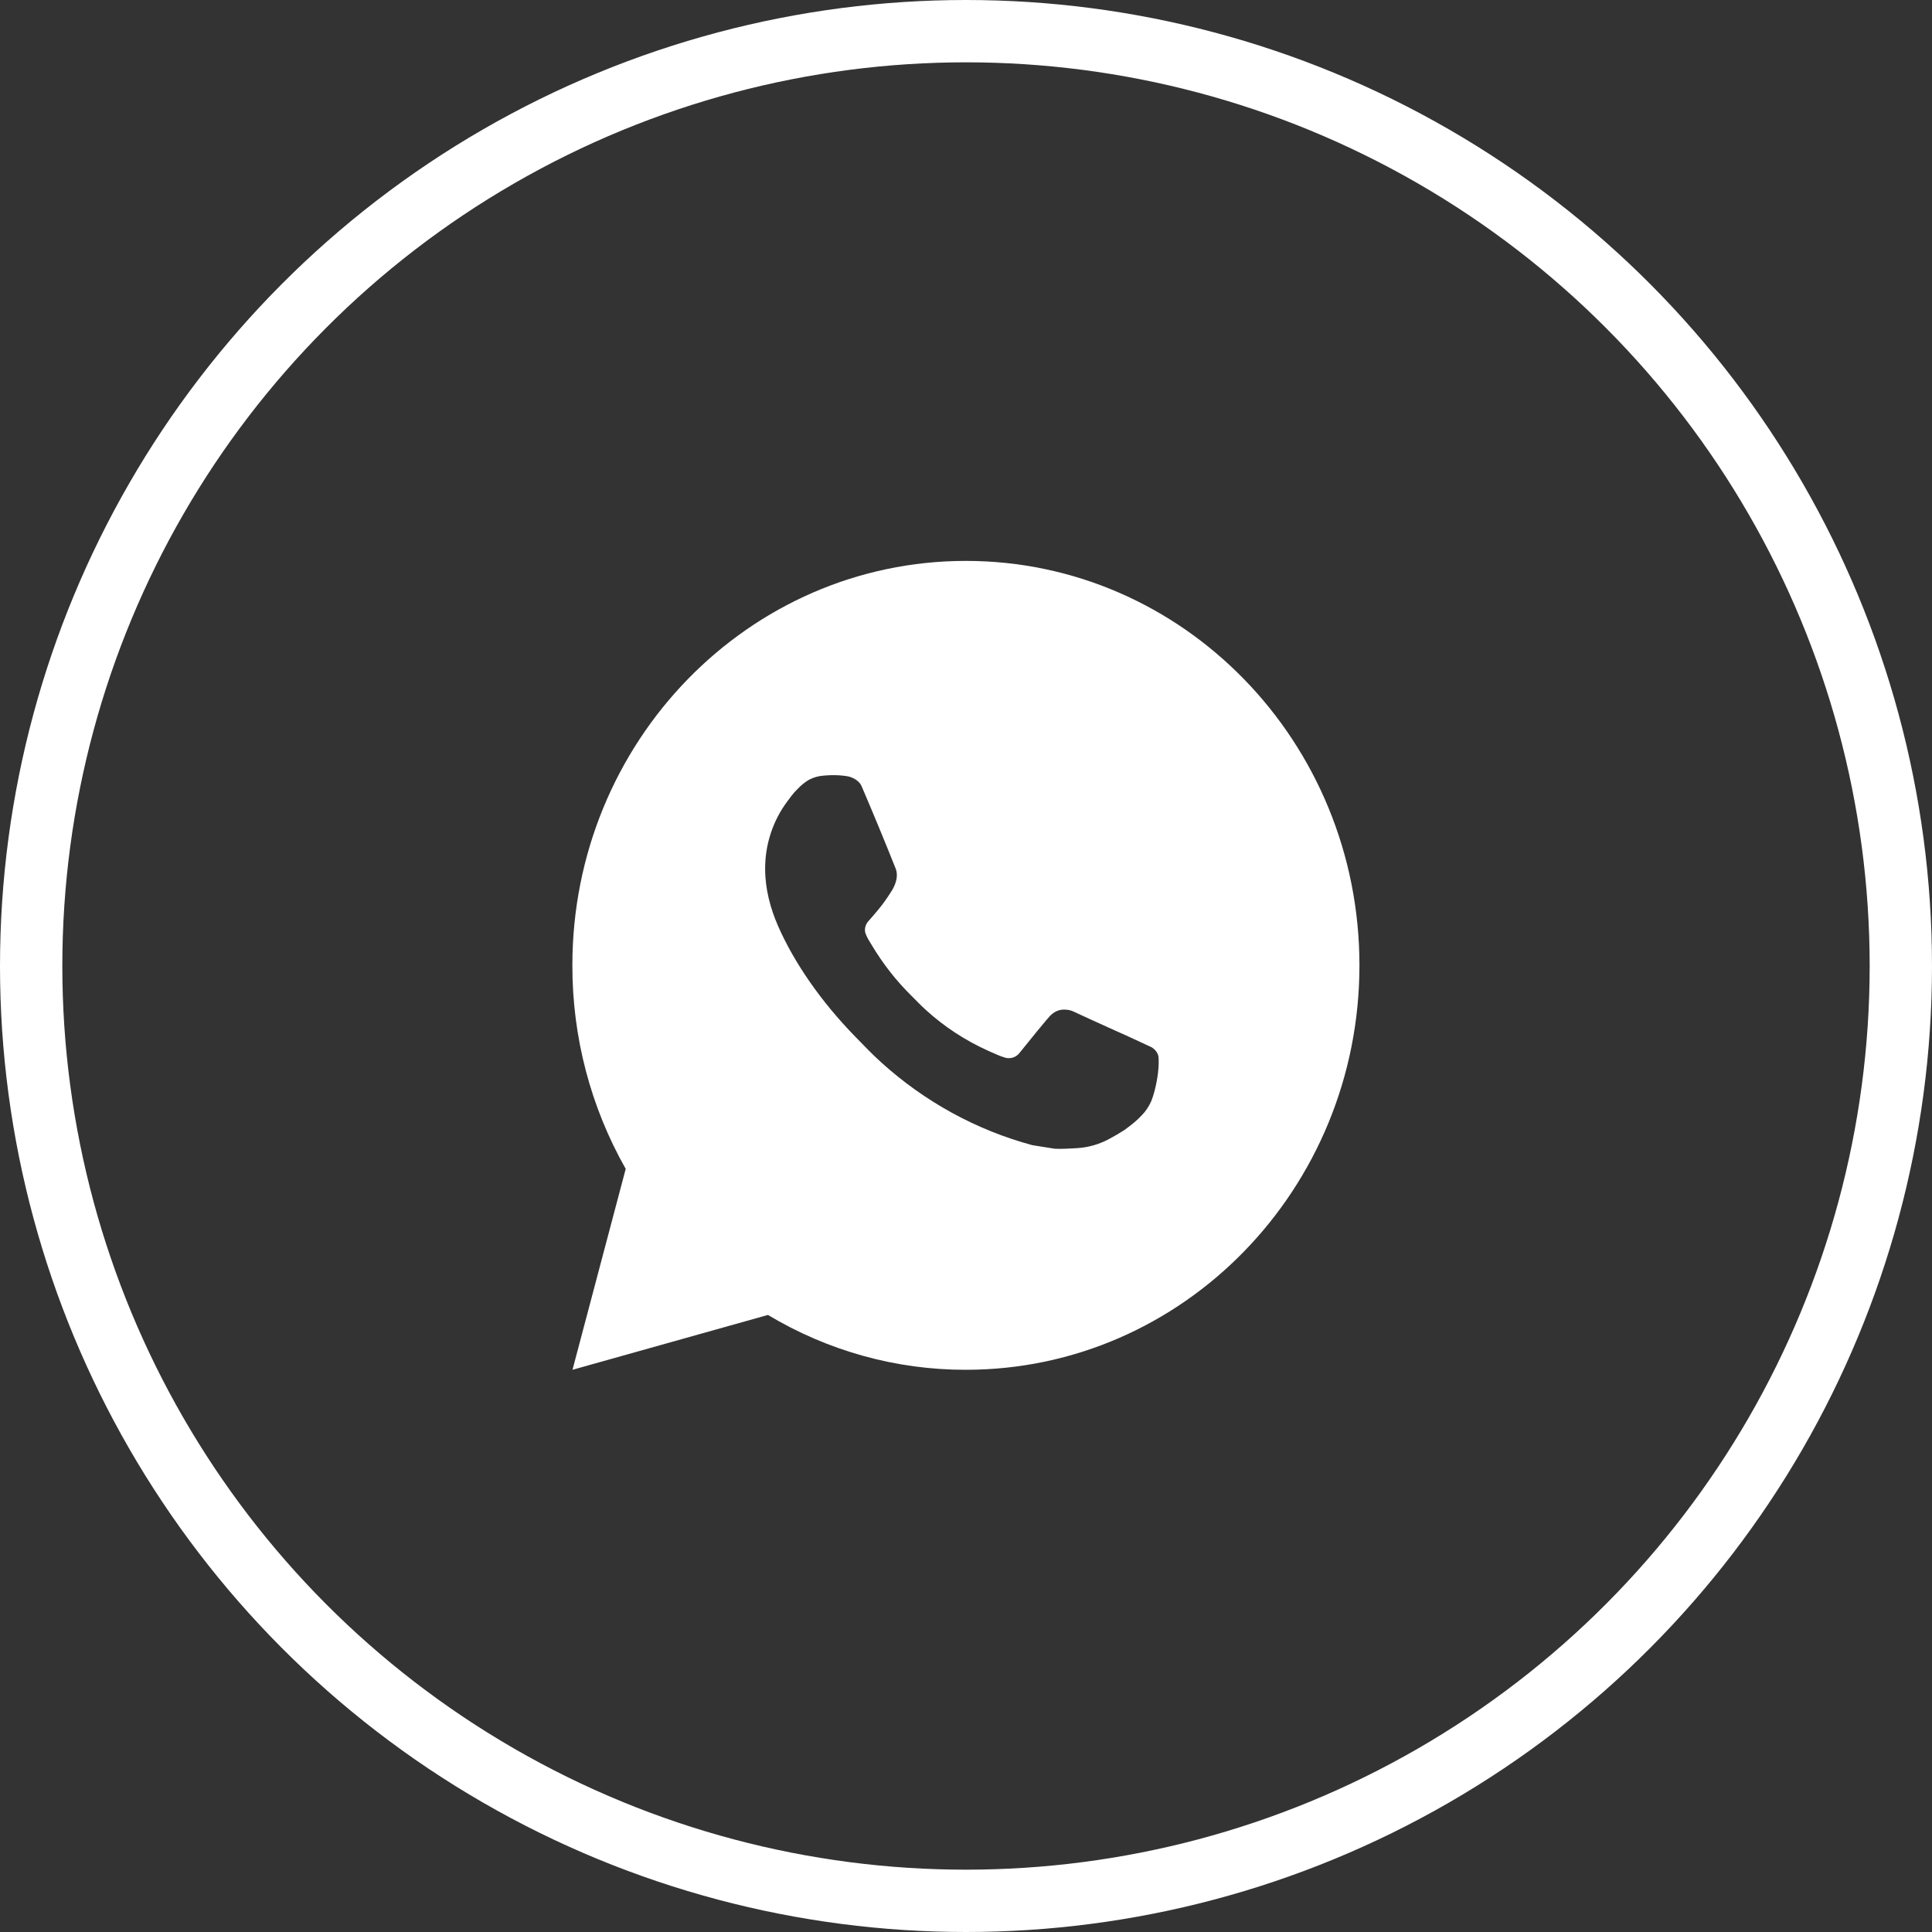 <?xml version="1.0" encoding="UTF-8"?> <svg xmlns="http://www.w3.org/2000/svg" width="31" height="31" viewBox="0 0 31 31" fill="none"><rect x="0" y="0" width="31" height="31" fill="#333333" stroke="none"/><circle cx="15.5" cy="15.5" r="15" stroke="white"></circle><path d="M15.498 9C18.986 9 21.813 11.905 21.813 15.489C21.813 19.073 18.986 21.979 15.498 21.979C14.382 21.981 13.286 21.677 12.322 21.099L9.186 21.979L10.04 18.755C9.477 17.764 9.182 16.637 9.184 15.489C9.184 11.905 12.011 9 15.498 9ZM13.346 12.439L13.22 12.445C13.138 12.45 13.059 12.472 12.985 12.509C12.917 12.549 12.854 12.599 12.8 12.657C12.724 12.731 12.681 12.794 12.635 12.856C12.401 13.168 12.275 13.551 12.277 13.945C12.278 14.263 12.359 14.572 12.486 14.862C12.744 15.447 13.169 16.067 13.73 16.641C13.865 16.779 13.997 16.918 14.14 17.047C14.837 17.678 15.667 18.133 16.565 18.375L16.924 18.432C17.041 18.438 17.157 18.429 17.275 18.423C17.459 18.413 17.638 18.362 17.801 18.273C17.883 18.229 17.964 18.182 18.043 18.131C18.043 18.131 18.069 18.112 18.122 18.072C18.207 18.007 18.259 17.961 18.33 17.885C18.383 17.829 18.427 17.764 18.463 17.689C18.512 17.584 18.561 17.382 18.581 17.214C18.596 17.085 18.592 17.015 18.59 16.972C18.588 16.902 18.531 16.83 18.47 16.8L18.103 16.63C18.103 16.63 17.553 16.384 17.217 16.227C17.182 16.212 17.145 16.203 17.106 16.201C17.063 16.196 17.019 16.201 16.978 16.215C16.937 16.229 16.899 16.253 16.867 16.283C16.864 16.282 16.822 16.319 16.365 16.887C16.339 16.923 16.303 16.951 16.262 16.966C16.22 16.981 16.176 16.983 16.133 16.972C16.092 16.96 16.052 16.946 16.012 16.929C15.934 16.895 15.907 16.882 15.853 16.859C15.491 16.696 15.155 16.477 14.859 16.208C14.779 16.136 14.705 16.058 14.63 15.983C14.381 15.739 14.165 15.462 13.985 15.16L13.948 15.099C13.922 15.057 13.9 15.012 13.884 14.966C13.86 14.87 13.922 14.794 13.922 14.794C13.922 14.794 14.076 14.621 14.147 14.528C14.216 14.437 14.275 14.348 14.313 14.286C14.388 14.162 14.411 14.036 14.372 13.938C14.195 13.494 14.012 13.052 13.824 12.613C13.787 12.526 13.676 12.464 13.576 12.452C13.541 12.447 13.507 12.444 13.473 12.441C13.389 12.436 13.303 12.437 13.219 12.444L13.346 12.439Z" fill="white"></path></svg> 